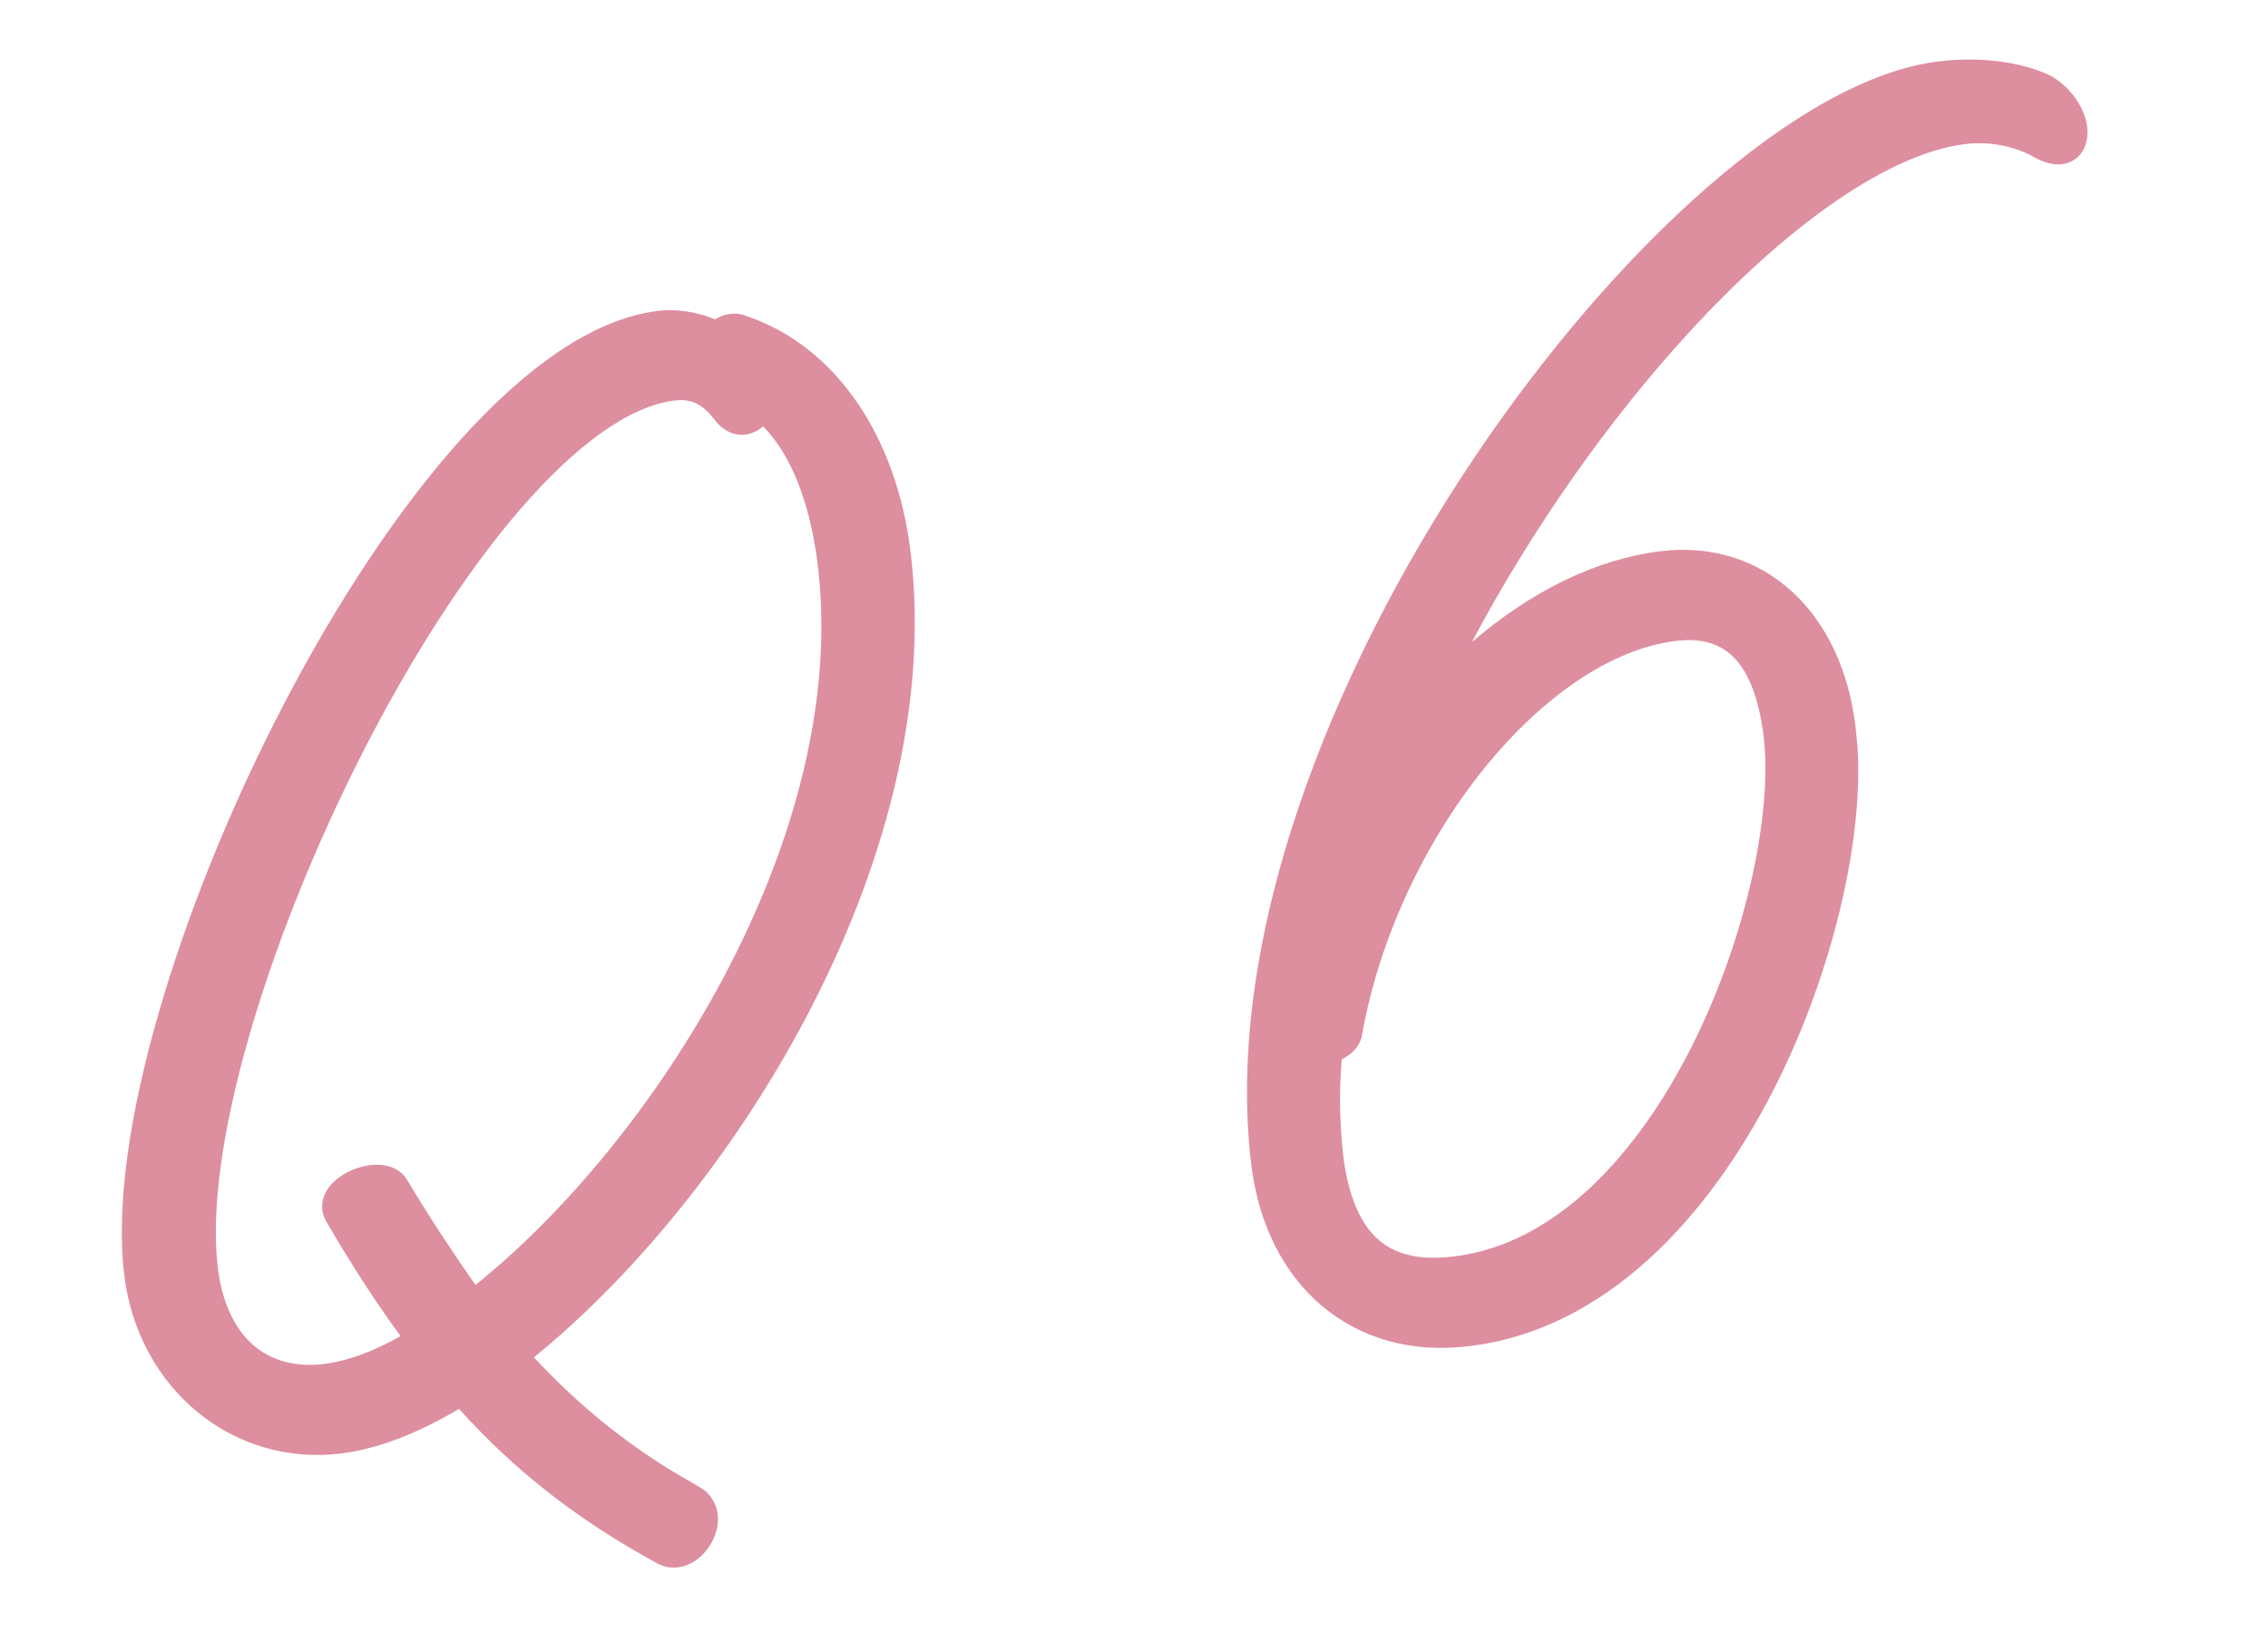 <svg width="50" height="36" viewBox="0 0 50 36" fill="none" xmlns="http://www.w3.org/2000/svg">
<path d="M14.501 6.855C14.933 6.802 15.37 6.88 15.766 7.041C15.967 6.912 16.217 6.873 16.45 6.964L16.451 6.964C18.446 7.641 19.763 9.634 20.073 12.156C20.495 15.595 19.456 19.235 17.77 22.43C16.158 25.486 13.935 28.168 11.77 29.923C12.689 30.909 13.656 31.72 14.846 32.447L15.42 32.782L15.427 32.785C15.674 32.93 15.8 33.161 15.823 33.402C15.845 33.63 15.778 33.853 15.674 34.031C15.57 34.209 15.412 34.375 15.214 34.472C15.008 34.573 14.75 34.601 14.501 34.471L14.494 34.468C12.773 33.528 11.376 32.456 10.12 31.059C9.197 31.607 8.313 31.945 7.518 32.042C5.12 32.337 3.045 30.601 2.74 28.115C2.551 26.581 2.864 24.531 3.497 22.335C4.133 20.13 5.101 17.742 6.259 15.522C7.415 13.303 8.766 11.236 10.168 9.678C11.559 8.135 13.052 7.033 14.501 6.855ZM42.726 1.356C43.813 1.222 44.627 1.427 45.054 1.601L45.214 1.673L45.227 1.679L45.24 1.687C45.749 2.001 46.032 2.515 46.02 2.949C46.014 3.168 45.923 3.433 45.658 3.561C45.406 3.682 45.123 3.615 44.88 3.484L44.872 3.479C44.404 3.21 43.842 3.113 43.325 3.176C42.495 3.278 41.519 3.714 40.463 4.441C39.411 5.164 38.303 6.161 37.211 7.355C35.473 9.253 33.79 11.632 32.447 14.156C33.743 13.043 35.178 12.327 36.604 12.152C37.735 12.013 38.752 12.345 39.518 13.053C40.279 13.755 40.771 14.804 40.912 16.071L40.95 16.458C41.086 18.457 40.424 21.44 39.085 24.053C37.659 26.836 35.4 29.322 32.373 29.678L32.373 29.679L32.372 29.678L32.371 29.679L32.371 29.678C31.129 29.83 30.009 29.512 29.157 28.801C28.307 28.09 27.751 27.011 27.588 25.689C26.981 20.743 29.317 14.845 32.479 10.125C34.065 7.758 35.871 5.666 37.649 4.119C39.415 2.581 41.195 1.544 42.726 1.356ZM36.941 14.13C35.528 14.303 33.996 15.354 32.704 16.96C31.419 18.557 30.41 20.656 30.023 22.834L30.021 22.848L30.018 22.863C29.953 23.107 29.768 23.26 29.579 23.354C29.518 24.084 29.533 24.829 29.623 25.564C29.747 26.443 30.018 27.006 30.391 27.332C30.757 27.65 31.283 27.793 32.036 27.7L32.038 27.7C34.278 27.44 36.095 25.47 37.315 23.033C38.529 20.606 39.079 17.852 38.88 16.23C38.775 15.37 38.539 14.817 38.228 14.498C37.932 14.195 37.522 14.058 36.941 14.13ZM14.869 8.83C13.875 8.952 12.694 9.81 11.465 11.232C10.252 12.636 9.05 14.524 8.003 16.574C6.958 18.621 6.074 20.818 5.494 22.834C4.911 24.86 4.645 26.67 4.803 27.956C4.9 28.742 5.185 29.303 5.578 29.648C5.965 29.987 6.494 30.149 7.15 30.068C7.623 30.01 8.203 29.813 8.831 29.455C8.334 28.774 7.815 27.996 7.191 26.925L7.189 26.921C7.036 26.65 7.104 26.378 7.242 26.186C7.37 26.01 7.564 25.881 7.75 25.8C7.938 25.718 8.16 25.667 8.37 25.678C8.571 25.689 8.832 25.767 8.976 26.017L8.978 26.017C9.518 26.917 10.016 27.66 10.482 28.327C12.416 26.778 14.459 24.351 15.944 21.562C17.503 18.634 18.427 15.346 18.007 12.291L17.962 12.006C17.754 10.807 17.355 9.939 16.822 9.398C16.743 9.469 16.649 9.526 16.541 9.558C16.228 9.65 15.935 9.503 15.742 9.238L15.742 9.239C15.599 9.055 15.466 8.947 15.336 8.887C15.21 8.829 15.062 8.806 14.869 8.83Z" fill="#DD8E9F"/>
</svg>
